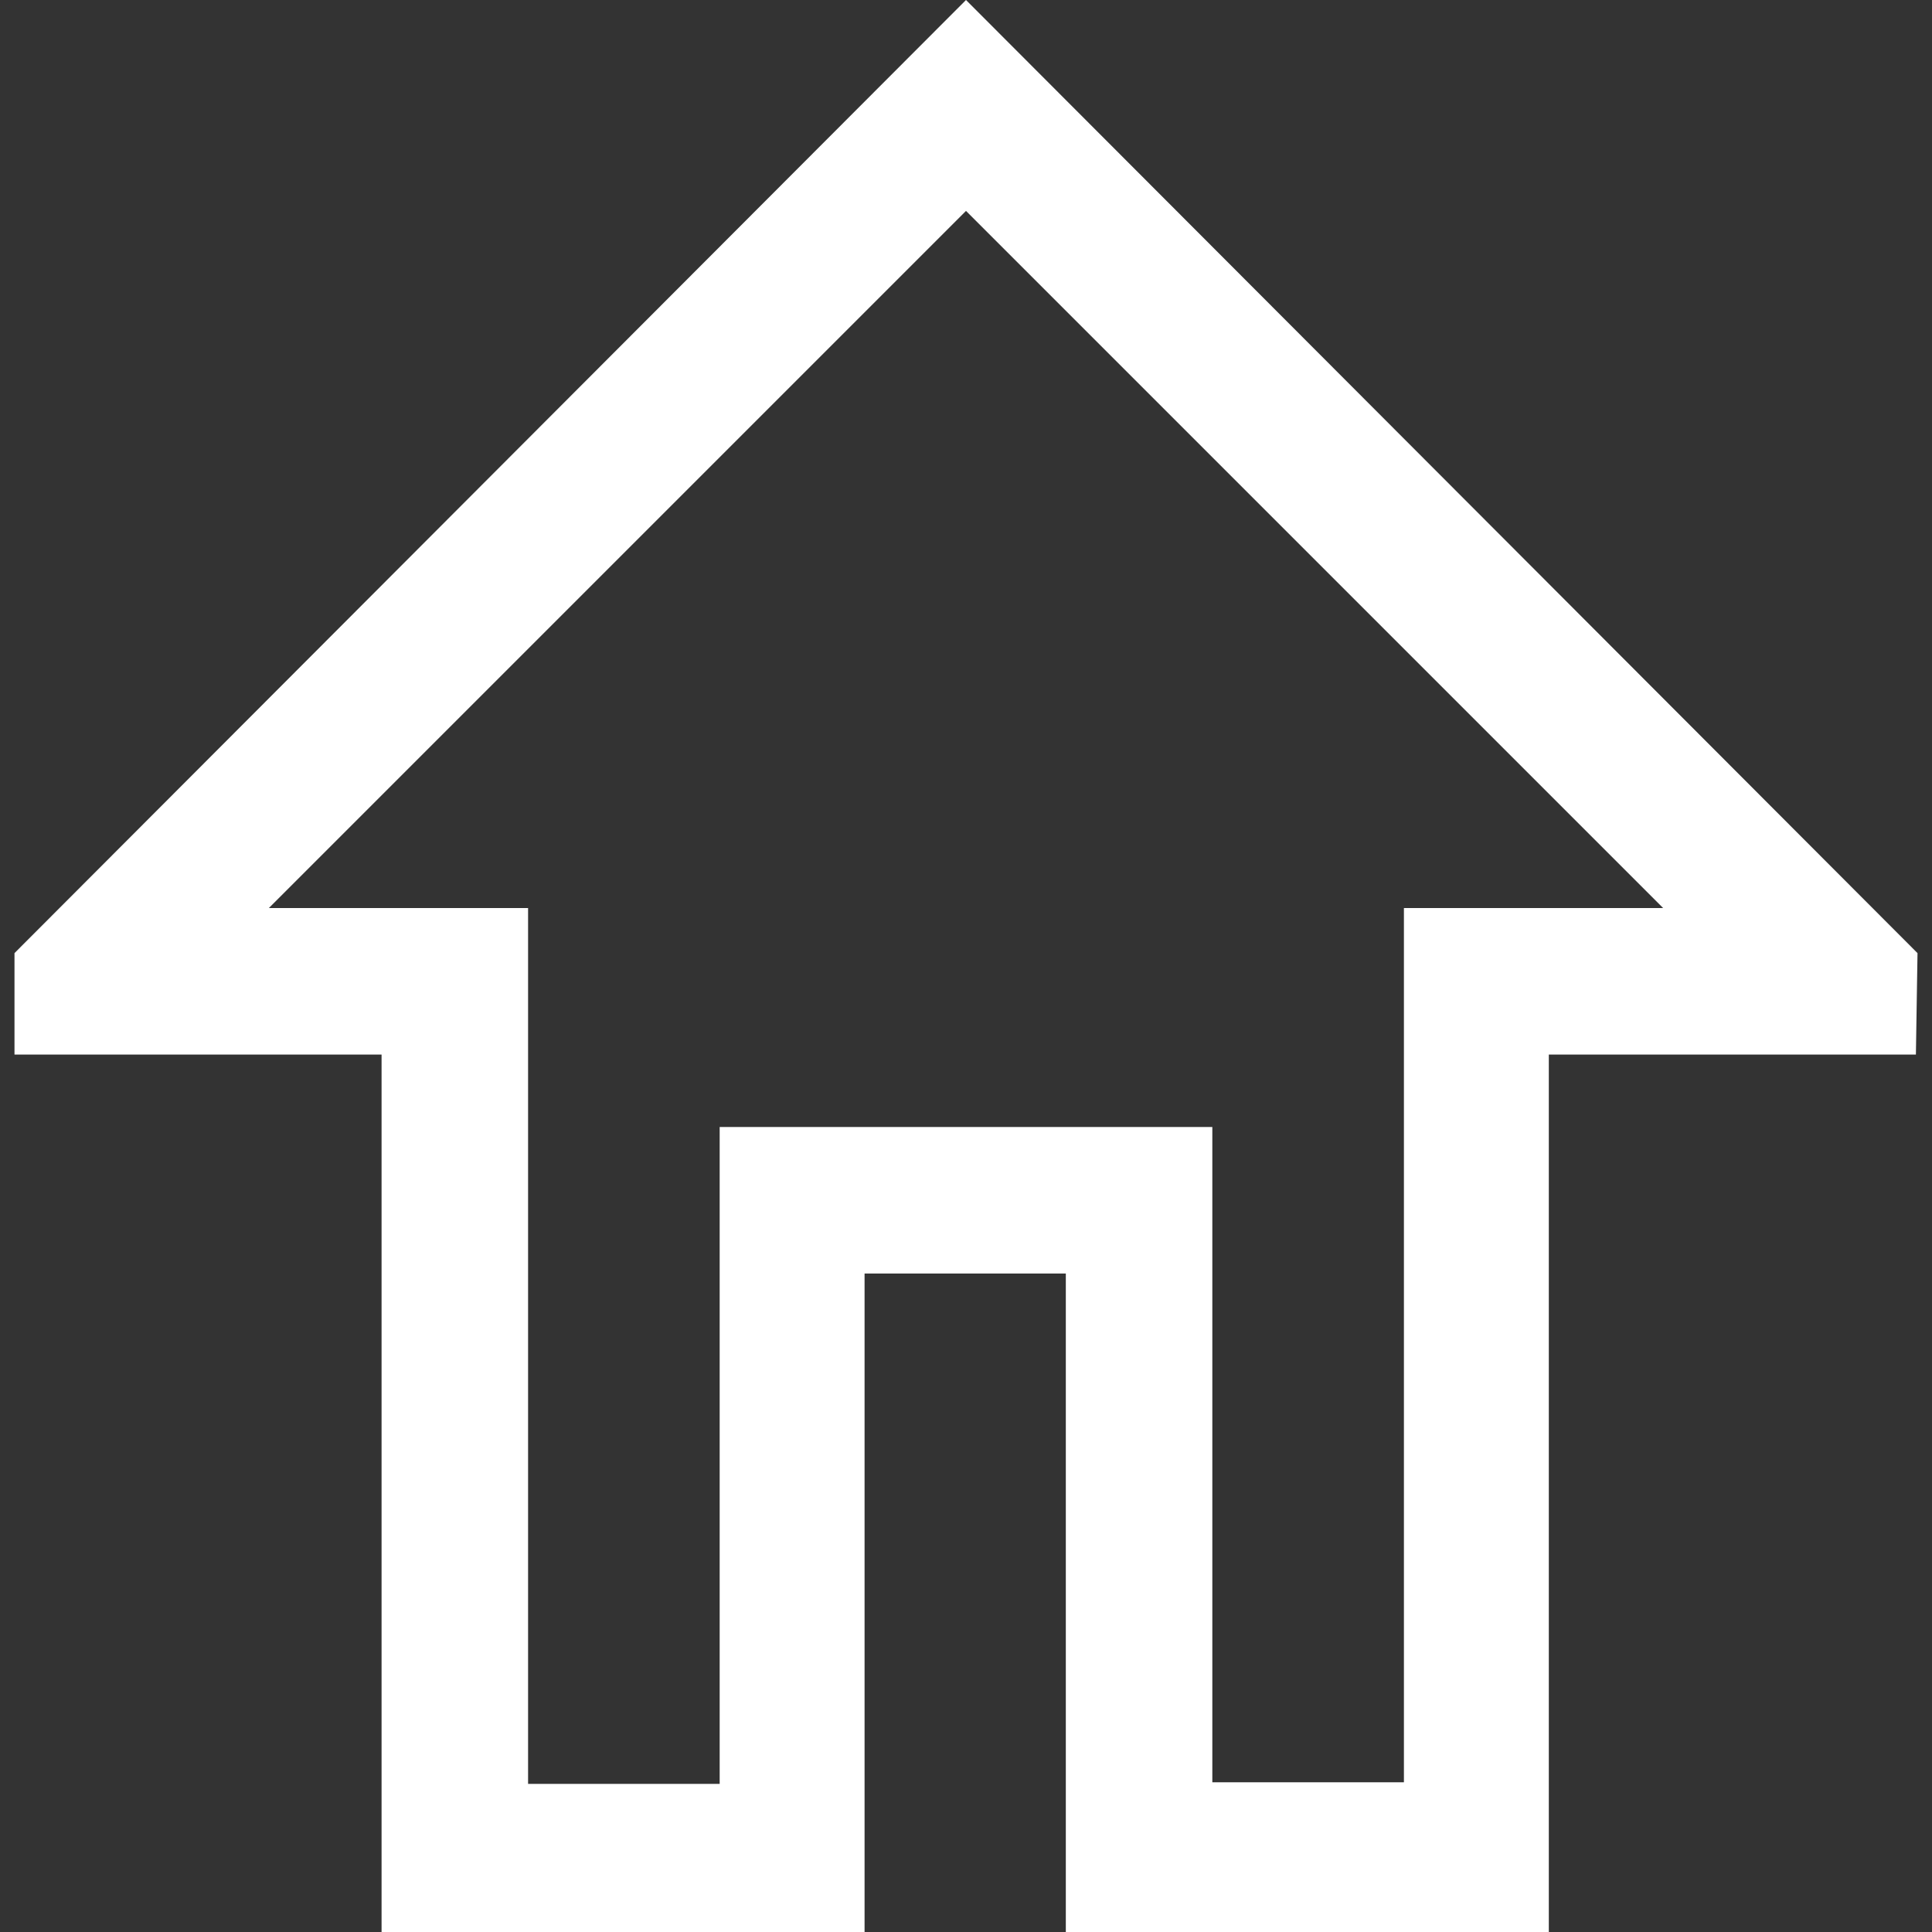 <svg xmlns="http://www.w3.org/2000/svg" viewBox="0 0 12 12"><rect x="0" y="0" width="12" height="12" fill="#333333" stroke="none"/><defs><style>.cls-1{fill:none;}.cls-2{fill:#fff;}</style></defs><g id="Layer_2" data-name="Layer 2"><g id="ΦΙΛΤΡΑ"><rect class="cls-1" width="12" height="12"/><path class="cls-2" d="M11.91,5.92,6,0,.09,5.92v.63H2.37V12h3V7.91H6.62V12h3V6.55h2.28ZM8.72,5.64v5.43H7.53V7H4.47v4.08H3.28V5.64H1.67L6,1.31l4.33,4.33Z"/></g></g></svg>